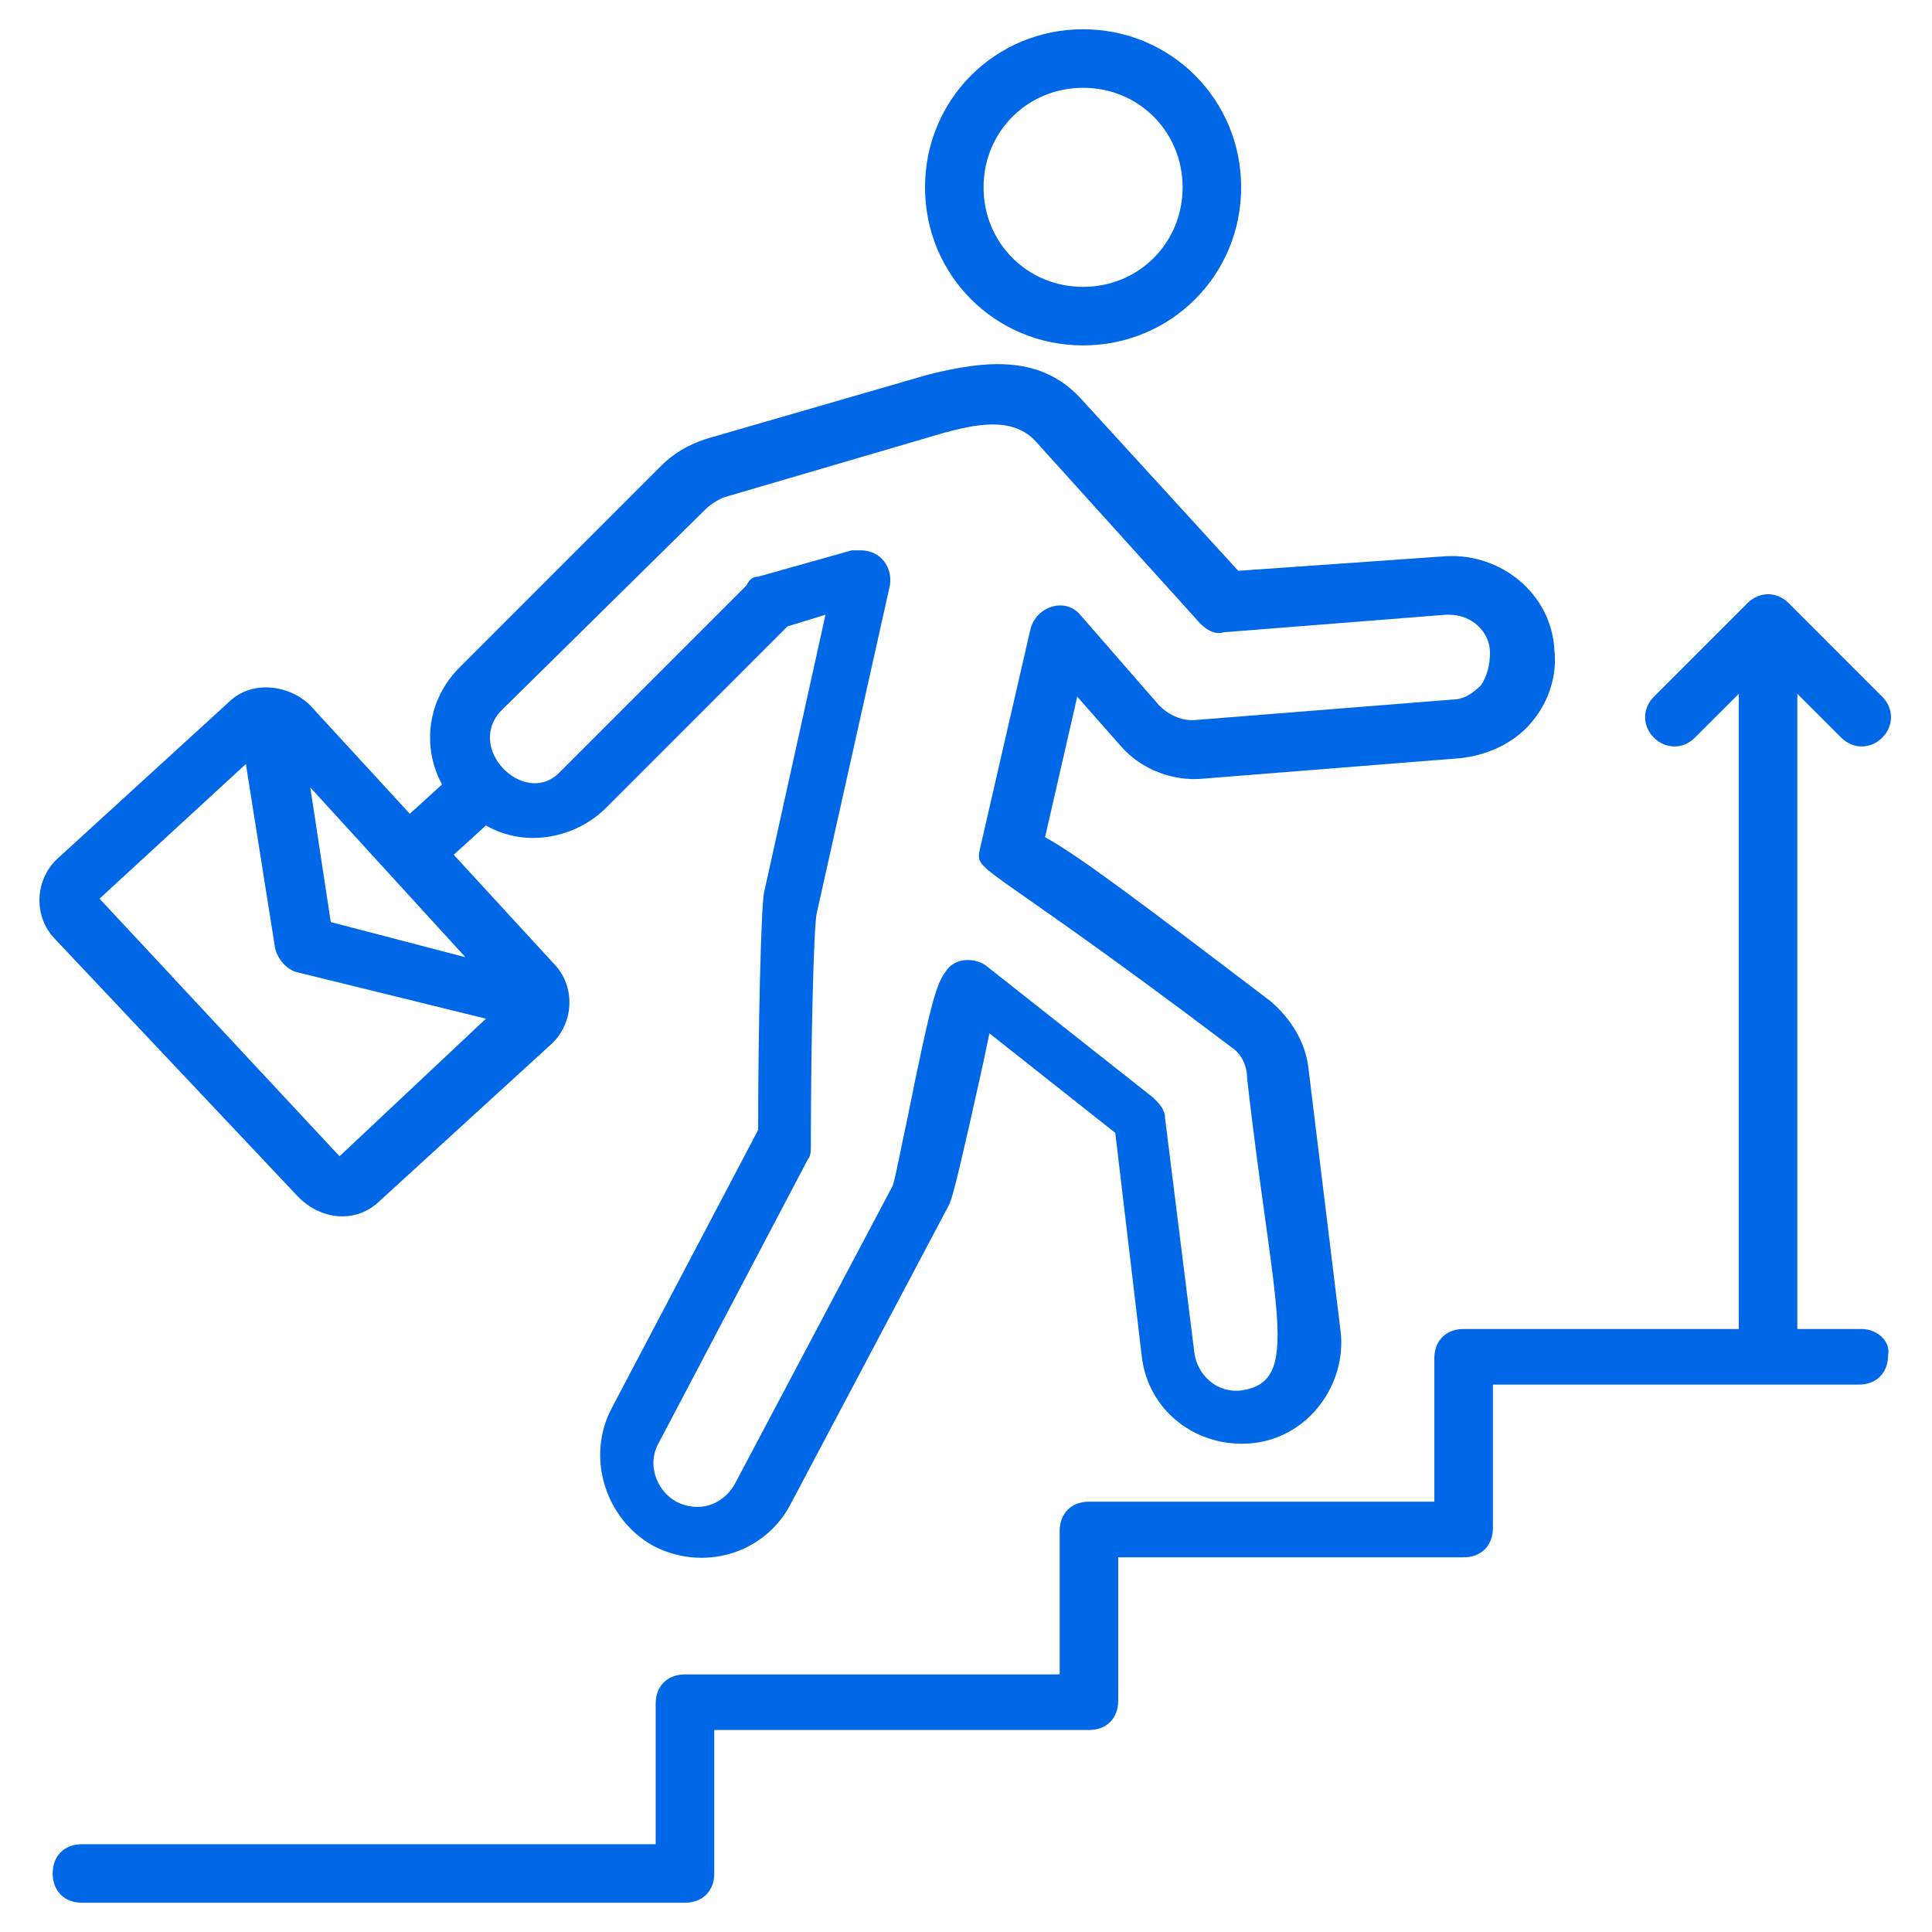 <svg width="60" height="60" viewBox="0 0 60 60" fill="none" xmlns="http://www.w3.org/2000/svg">
<path d="M57.818 41.273H55.818V21.546L57.182 22.909C57.545 23.273 58.091 23.273 58.454 22.909C58.818 22.546 58.818 22 58.454 21.637L55.545 18.727C55.182 18.364 54.636 18.364 54.273 18.727L51.364 21.637C51 22 51 22.546 51.364 22.909C51.727 23.273 52.273 23.273 52.636 22.909L54 21.546V41.273H45.454C44.909 41.273 44.545 41.636 44.545 42.182V46.636H33.818C33.273 46.636 32.909 47 32.909 47.545V52H21.273C20.727 52 20.363 52.364 20.363 52.909V57.273H2.545C2 57.273 1.636 57.636 1.636 58.182C1.636 58.727 2 59.091 2.545 59.091H21.273C21.818 59.091 22.182 58.727 22.182 58.182V53.727H33.818C34.364 53.727 34.727 53.364 34.727 52.818V48.364H45.454C46 48.364 46.364 48 46.364 47.455V43H57.727C58.273 43 58.636 42.636 58.636 42.091C58.727 41.636 58.273 41.273 57.818 41.273ZM33.636 10.727C36.364 10.727 38.545 8.546 38.545 5.818C38.545 3.091 36.364 0.909 33.636 0.909C30.909 0.909 28.727 3.091 28.727 5.818C28.727 8.546 30.909 10.727 33.636 10.727ZM33.636 2.727C35.364 2.727 36.727 4.091 36.727 5.818C36.727 7.546 35.364 8.909 33.636 8.909C31.909 8.909 30.545 7.546 30.545 5.818C30.545 4.091 31.909 2.727 33.636 2.727Z" fill="#0067E6"/>
<path d="M9.273 37.182C10 37.909 11.091 38 11.818 37.273L17.091 32.454C17.818 31.818 17.909 30.636 17.182 29.909L14.091 26.545L15.091 25.636C16.364 26.363 17.909 26 18.818 25.091L24.454 19.454L25.636 19.091L23.727 27.727C23.636 28.182 23.545 31.909 23.545 35.091L19 43.727C18.182 45.273 18.818 47.182 20.273 48C21.818 48.818 23.727 48.273 24.545 46.727L29.454 37.454C29.545 37.273 29.636 37 30.091 35C30.273 34.182 30.545 33 30.727 32.091L34.636 35.182L35.455 42.091C35.636 43.818 37.182 45 38.909 44.818C40.636 44.636 41.818 43 41.636 41.363L40.636 33.182C40.545 32.363 40.091 31.636 39.455 31.091C35.273 27.909 33.455 26.545 32.455 26L33.455 21.636L34.818 23.182C35.455 23.909 36.455 24.273 37.364 24.182L45.364 23.545C46.182 23.454 47 23.091 47.545 22.454C48.091 21.818 48.364 21 48.273 20.182C48.182 18.454 46.636 17.182 44.909 17.273L38.455 17.727L33.636 12.454C32.364 11 30.636 11.182 28.818 11.636L21.909 13.636C21.364 13.818 20.909 14.091 20.545 14.454L14.273 20.727C13.273 21.727 13.091 23.182 13.727 24.363L12.727 25.273L9.636 21.909C9 21.273 7.818 21.091 7.091 21.818L1.818 26.636C1.091 27.273 1 28.454 1.727 29.182L9.273 37.182ZM15.636 22L21.909 15.818C22.091 15.636 22.273 15.545 22.454 15.454L29.273 13.454C30.273 13.182 31.454 12.909 32.182 13.727L37.273 19.363C37.455 19.545 37.727 19.727 38 19.636L44.909 19.091H45C45.727 19.091 46.273 19.636 46.273 20.273C46.273 20.636 46.182 21 46 21.273C45.727 21.545 45.455 21.727 45.091 21.727L37.091 22.363H37C36.636 22.363 36.273 22.182 36 21.909L33.545 19.091C33.091 18.545 32.182 18.818 32 19.545L30.454 26.273C30.273 27.182 30.091 26.363 38.273 32.545C38.545 32.727 38.727 33.091 38.727 33.454C39.545 40.727 40.455 42.909 38.545 43.182C37.818 43.273 37.182 42.727 37.091 42L36.182 34.727C36.182 34.454 36 34.273 35.818 34.091L30.636 30C30.273 29.727 29.636 29.727 29.364 30.182C29.091 30.545 28.909 31.091 28.182 34.727C28 35.545 27.818 36.545 27.727 36.818L22.818 46.091C22.454 46.727 21.727 47 21 46.636C20.364 46.273 20.091 45.454 20.454 44.818L25.091 36C25.182 35.909 25.182 35.727 25.182 35.545C25.182 32.363 25.273 28.727 25.364 28.363L27.636 18.182C27.727 17.636 27.364 17.091 26.727 17.091H26.454L23.545 17.909C23.364 17.909 23.273 18 23.182 18.182L17.364 24C16.273 25.091 14.364 23.182 15.636 22ZM14.454 29.727L10.273 28.636L9.636 24.454L14.454 29.727ZM7.636 23.727L8.545 29.454C8.636 29.818 8.909 30.091 9.182 30.182L15.091 31.636L10.545 35.909L3.091 27.909L7.636 23.727Z" fill="#0067E6"/>
</svg>
